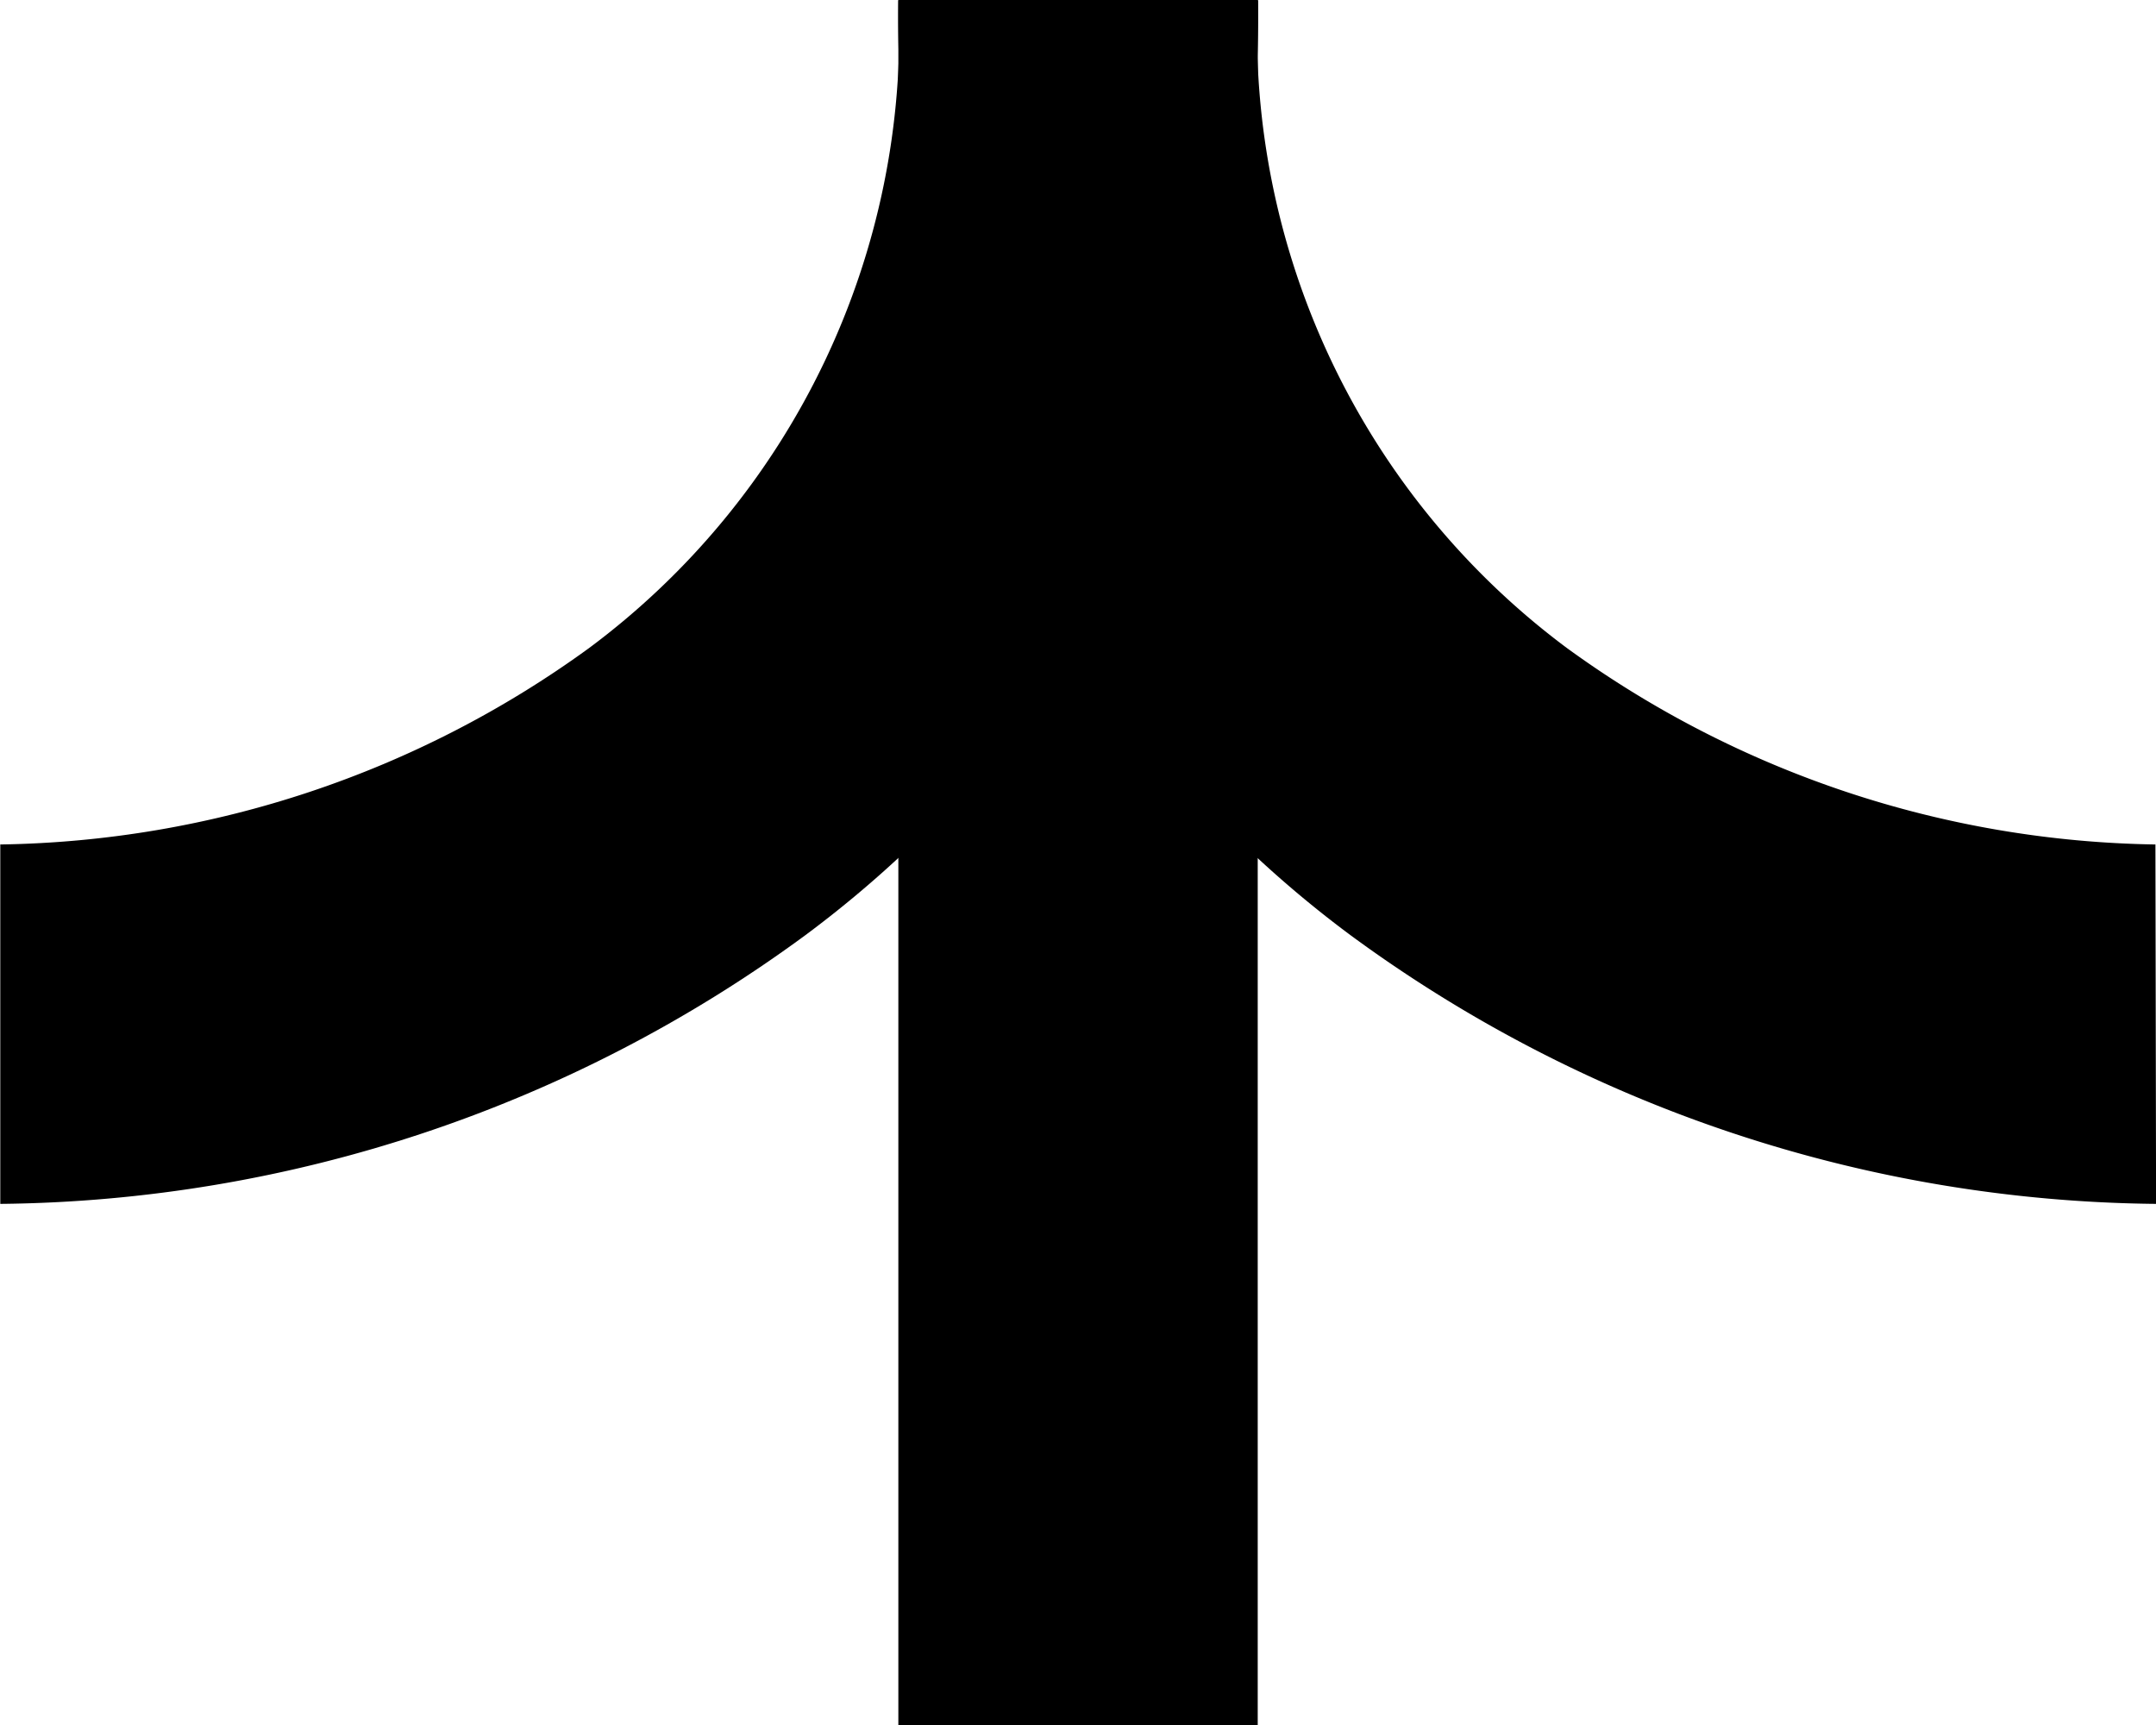<svg xmlns="http://www.w3.org/2000/svg" width="29.997" height="23.999" viewBox="0 0 29.997 23.999">
  <g id="グループ_113" data-name="グループ 113" transform="translate(0.004 23.999) rotate(-90)">
    <g id="グループ_201" data-name="グループ 201" transform="translate(0 0)">
      <path id="パス_198" data-name="パス 198" d="M-2.5,15A19.232,19.232,0,0,1,1.232,3.8a15.517,15.517,0,0,1,5.257-4.5A16.651,16.651,0,0,1,14.243-2.5l.006,5A10.7,10.7,0,0,0,5.229,6.808,14.283,14.283,0,0,0,2.5,14.991Z" transform="translate(9.751 14.994)"/>
      <path id="パス_199" data-name="パス 199" d="M14.243,17.5a16.651,16.651,0,0,1-7.754-1.807,15.516,15.516,0,0,1-5.257-4.5A19.232,19.232,0,0,1-2.5,0L2.5,0A14.283,14.283,0,0,0,5.229,8.187,10.7,10.7,0,0,0,14.248,12.5Z" transform="translate(9.751 0)"/>
      <path id="線_4" data-name="線 4" d="M24,2.5H0v-5H24Z" transform="translate(0 14.995)"/>
    </g>
  </g>
</svg>
